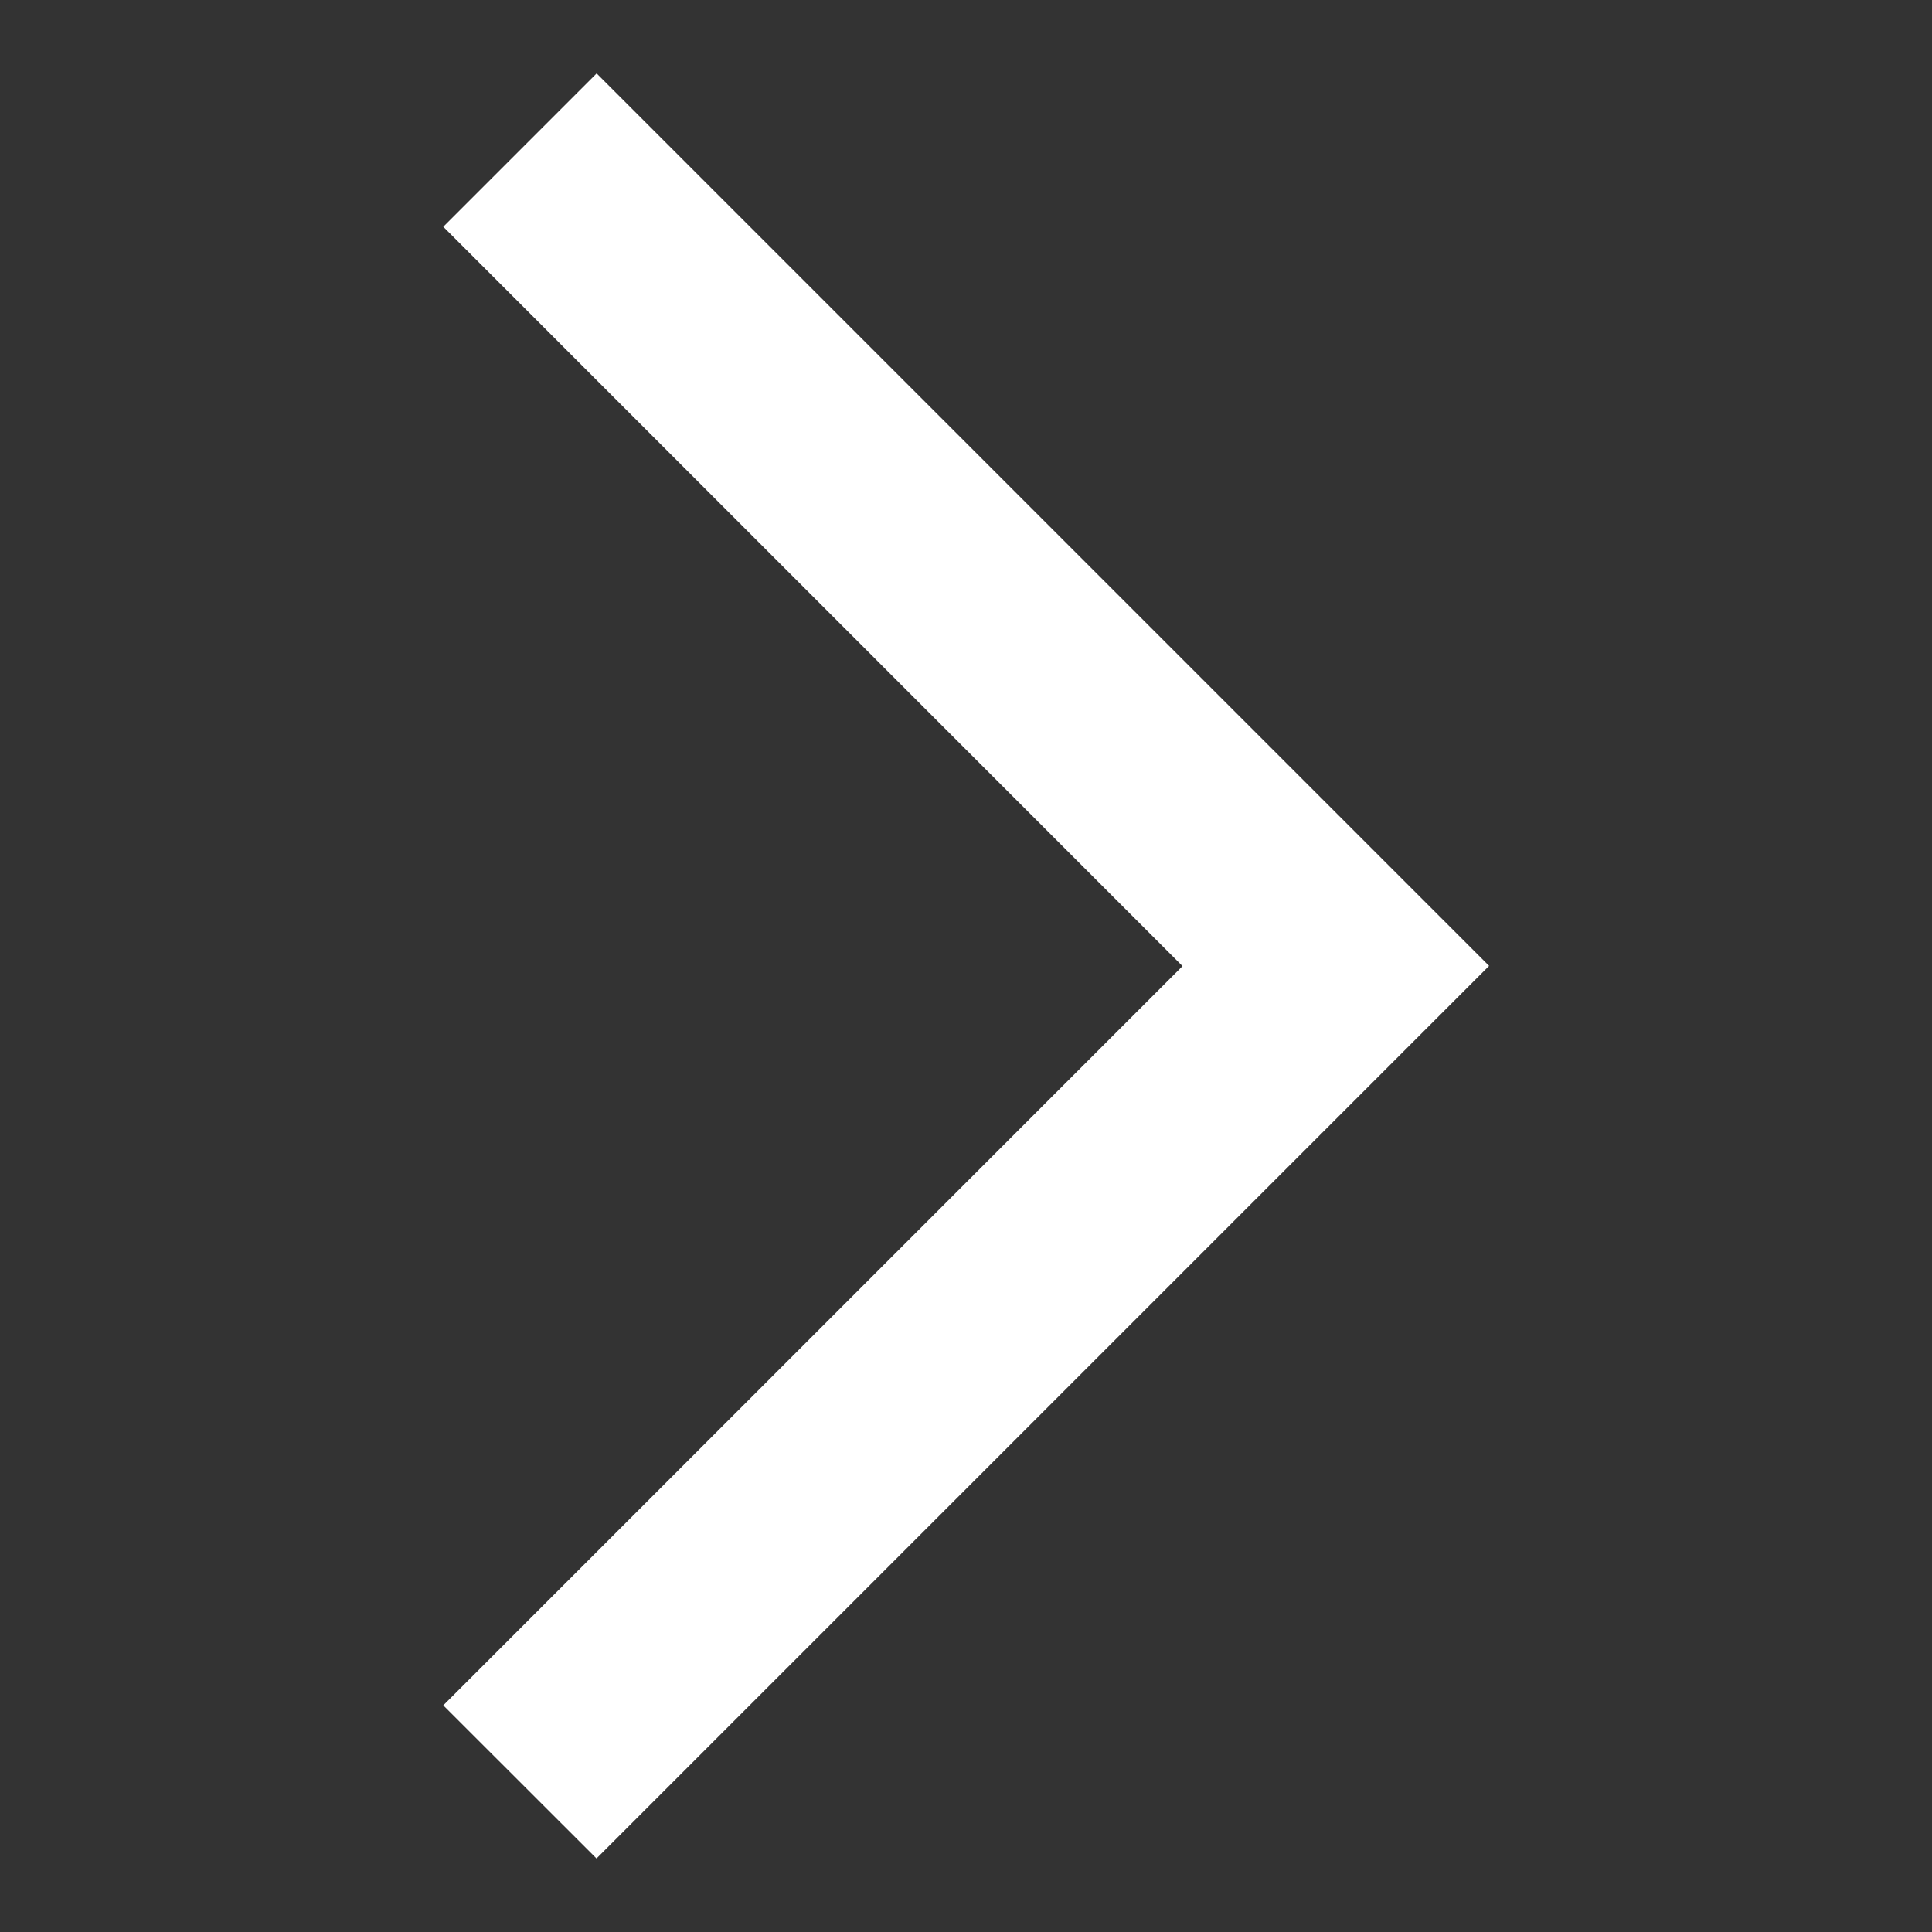 <svg xmlns="http://www.w3.org/2000/svg" width="16" height="16" xmlns:v="https://vecta.io/nano"><rect width="100%" height="100%" fill="#333333" stroke="none"/><path d="M4.94 15.391l-1.269-1.268 6.122-6.122-6.122-6.123 1.27-1.27 7.391 7.391z" fill="#ffffff"/></svg>